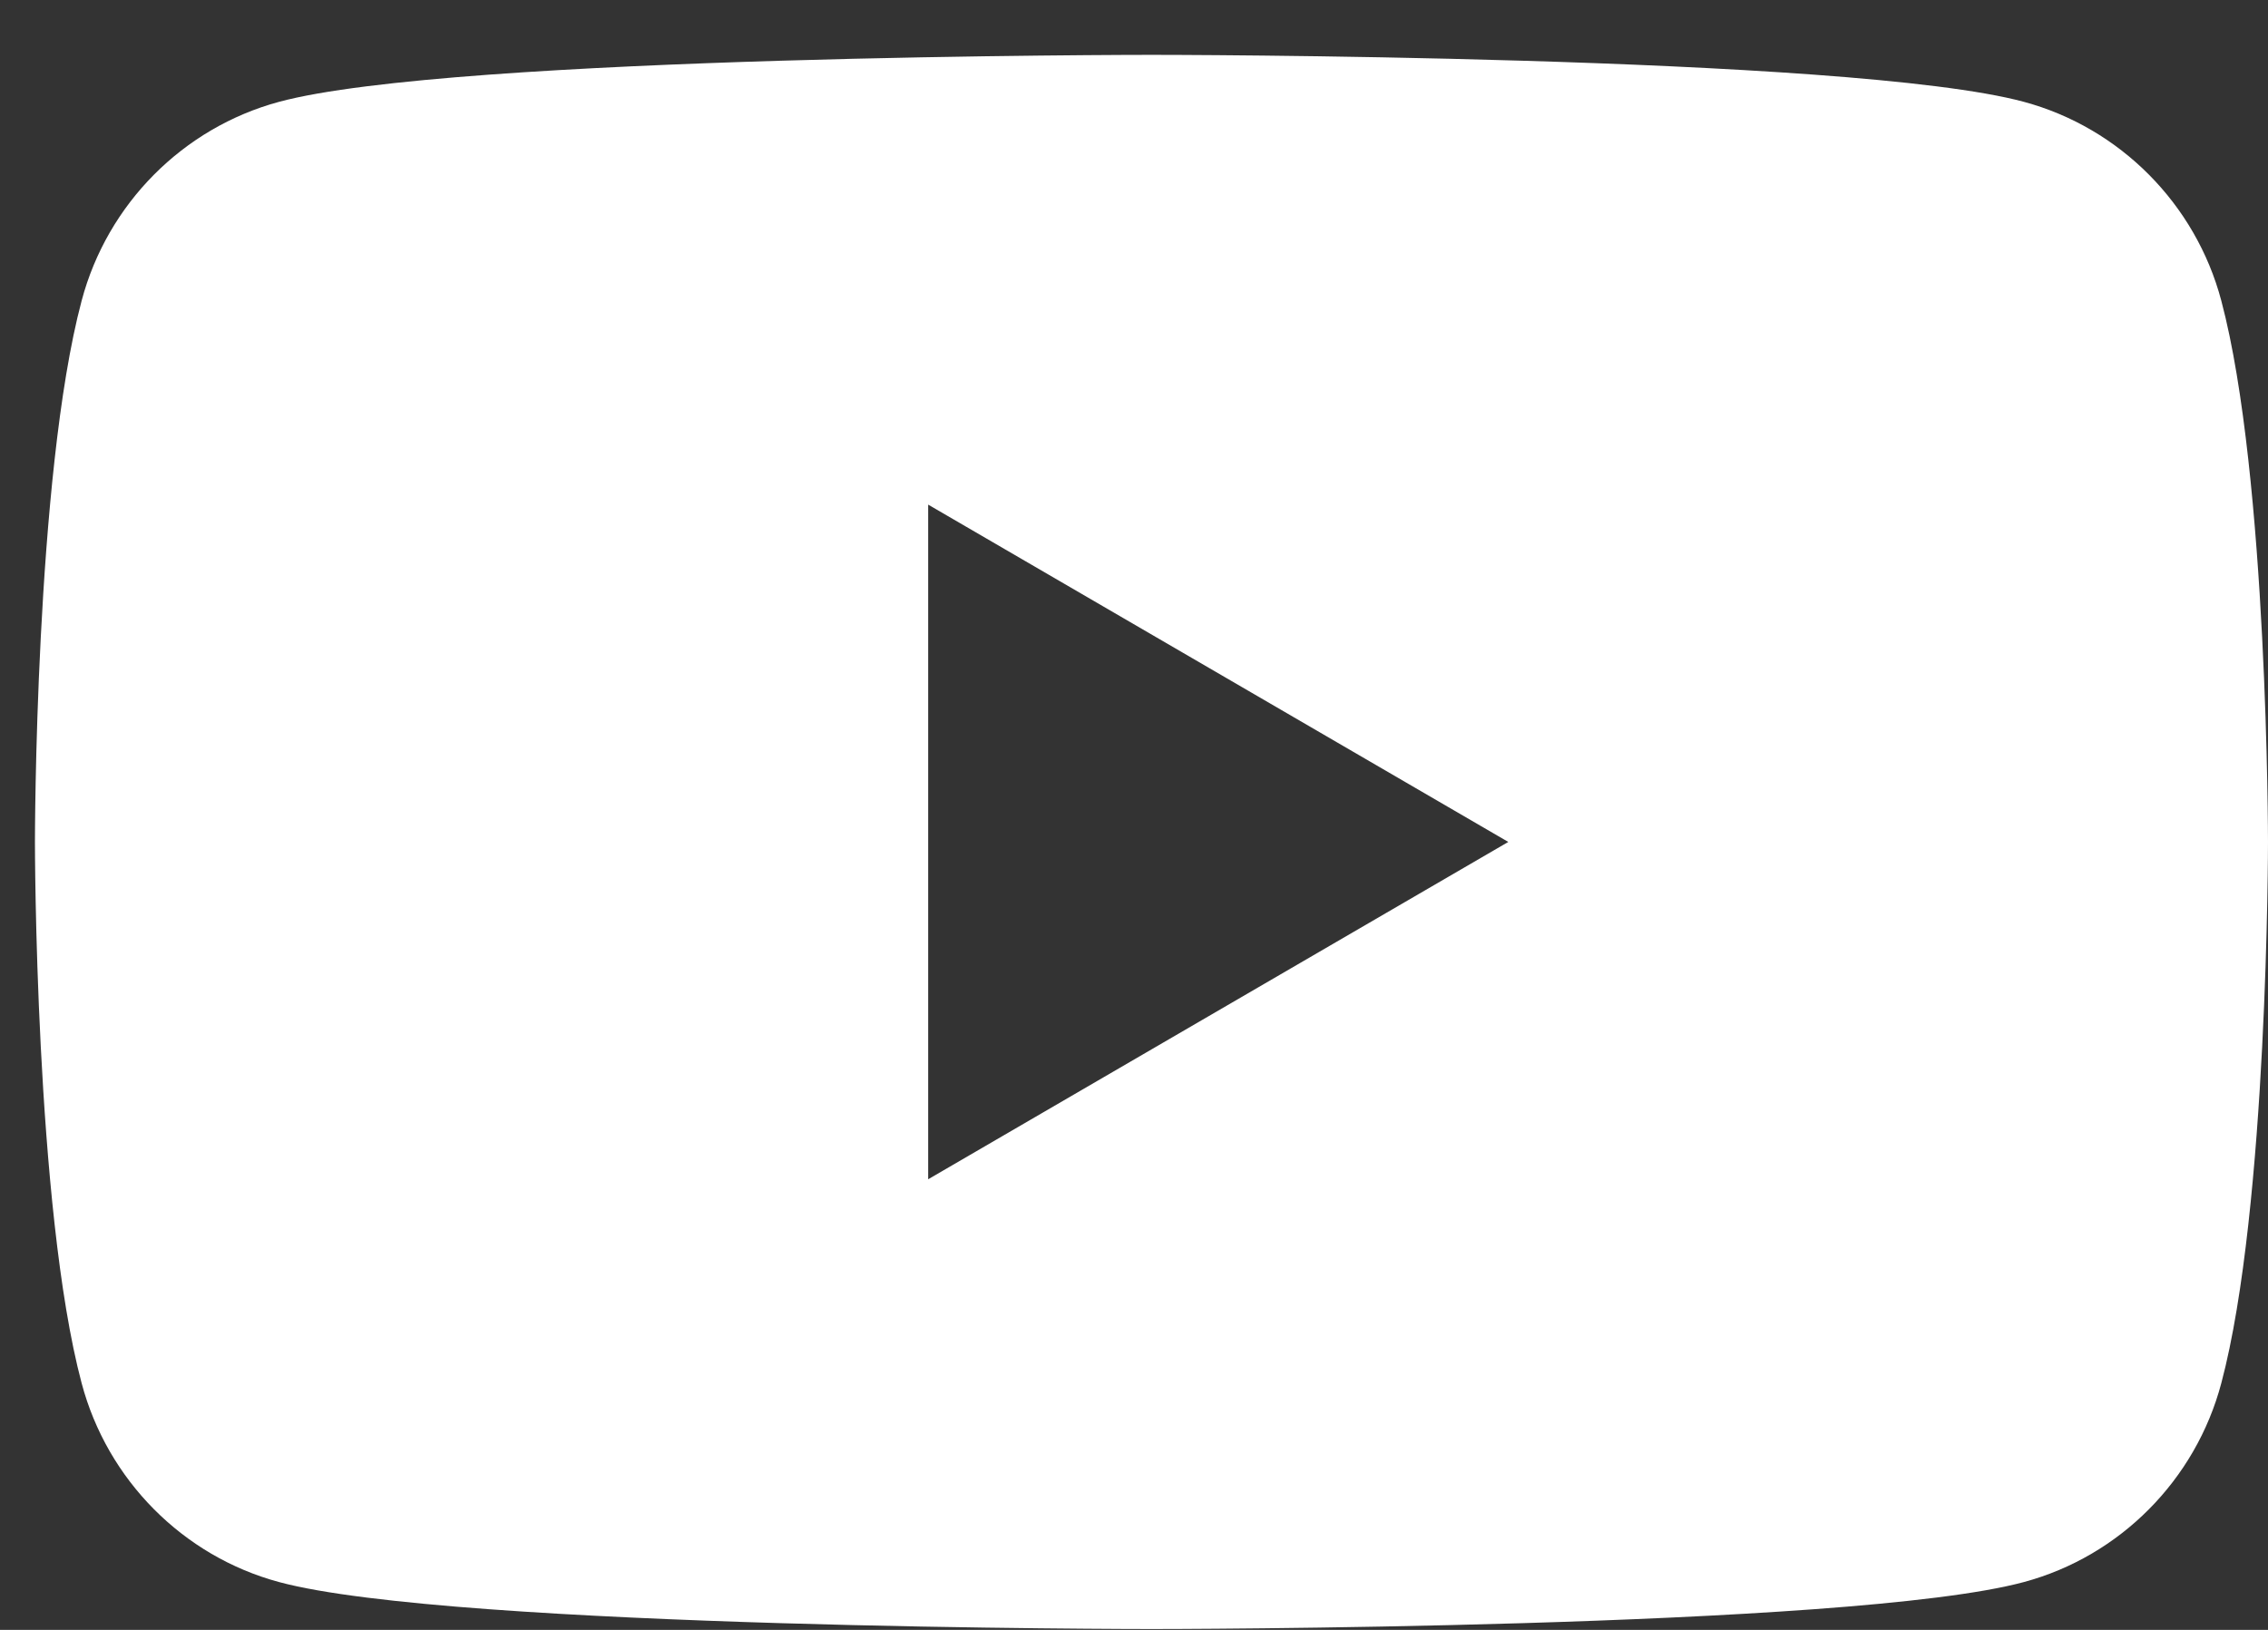 <svg width="32" height="23" viewBox="0 0 32 23" fill="none" xmlns="http://www.w3.org/2000/svg">
<rect x="0" y="0" width="32" height="23" fill="#333333" stroke="none"/>
<path d="M31.341 4.243C30.979 2.878 29.911 1.803 28.556 1.437C26.099 0.774 16.247 0.774 16.247 0.774C16.247 0.774 6.394 0.774 3.937 1.437C2.582 1.803 1.514 2.878 1.152 4.243C0.493 6.718 0.493 11.881 0.493 11.881C0.493 11.881 0.493 17.044 1.152 19.519C1.514 20.884 2.582 21.96 3.937 22.325C6.394 22.988 16.247 22.988 16.247 22.988C16.247 22.988 26.099 22.988 28.556 22.325C29.911 21.96 30.979 20.884 31.341 19.519C32 17.044 32 11.881 32 11.881C32 11.881 31.999 6.718 31.341 4.243ZM13.096 16.641V7.121L21.281 11.881L13.096 16.641Z" fill="white"/>
</svg>
